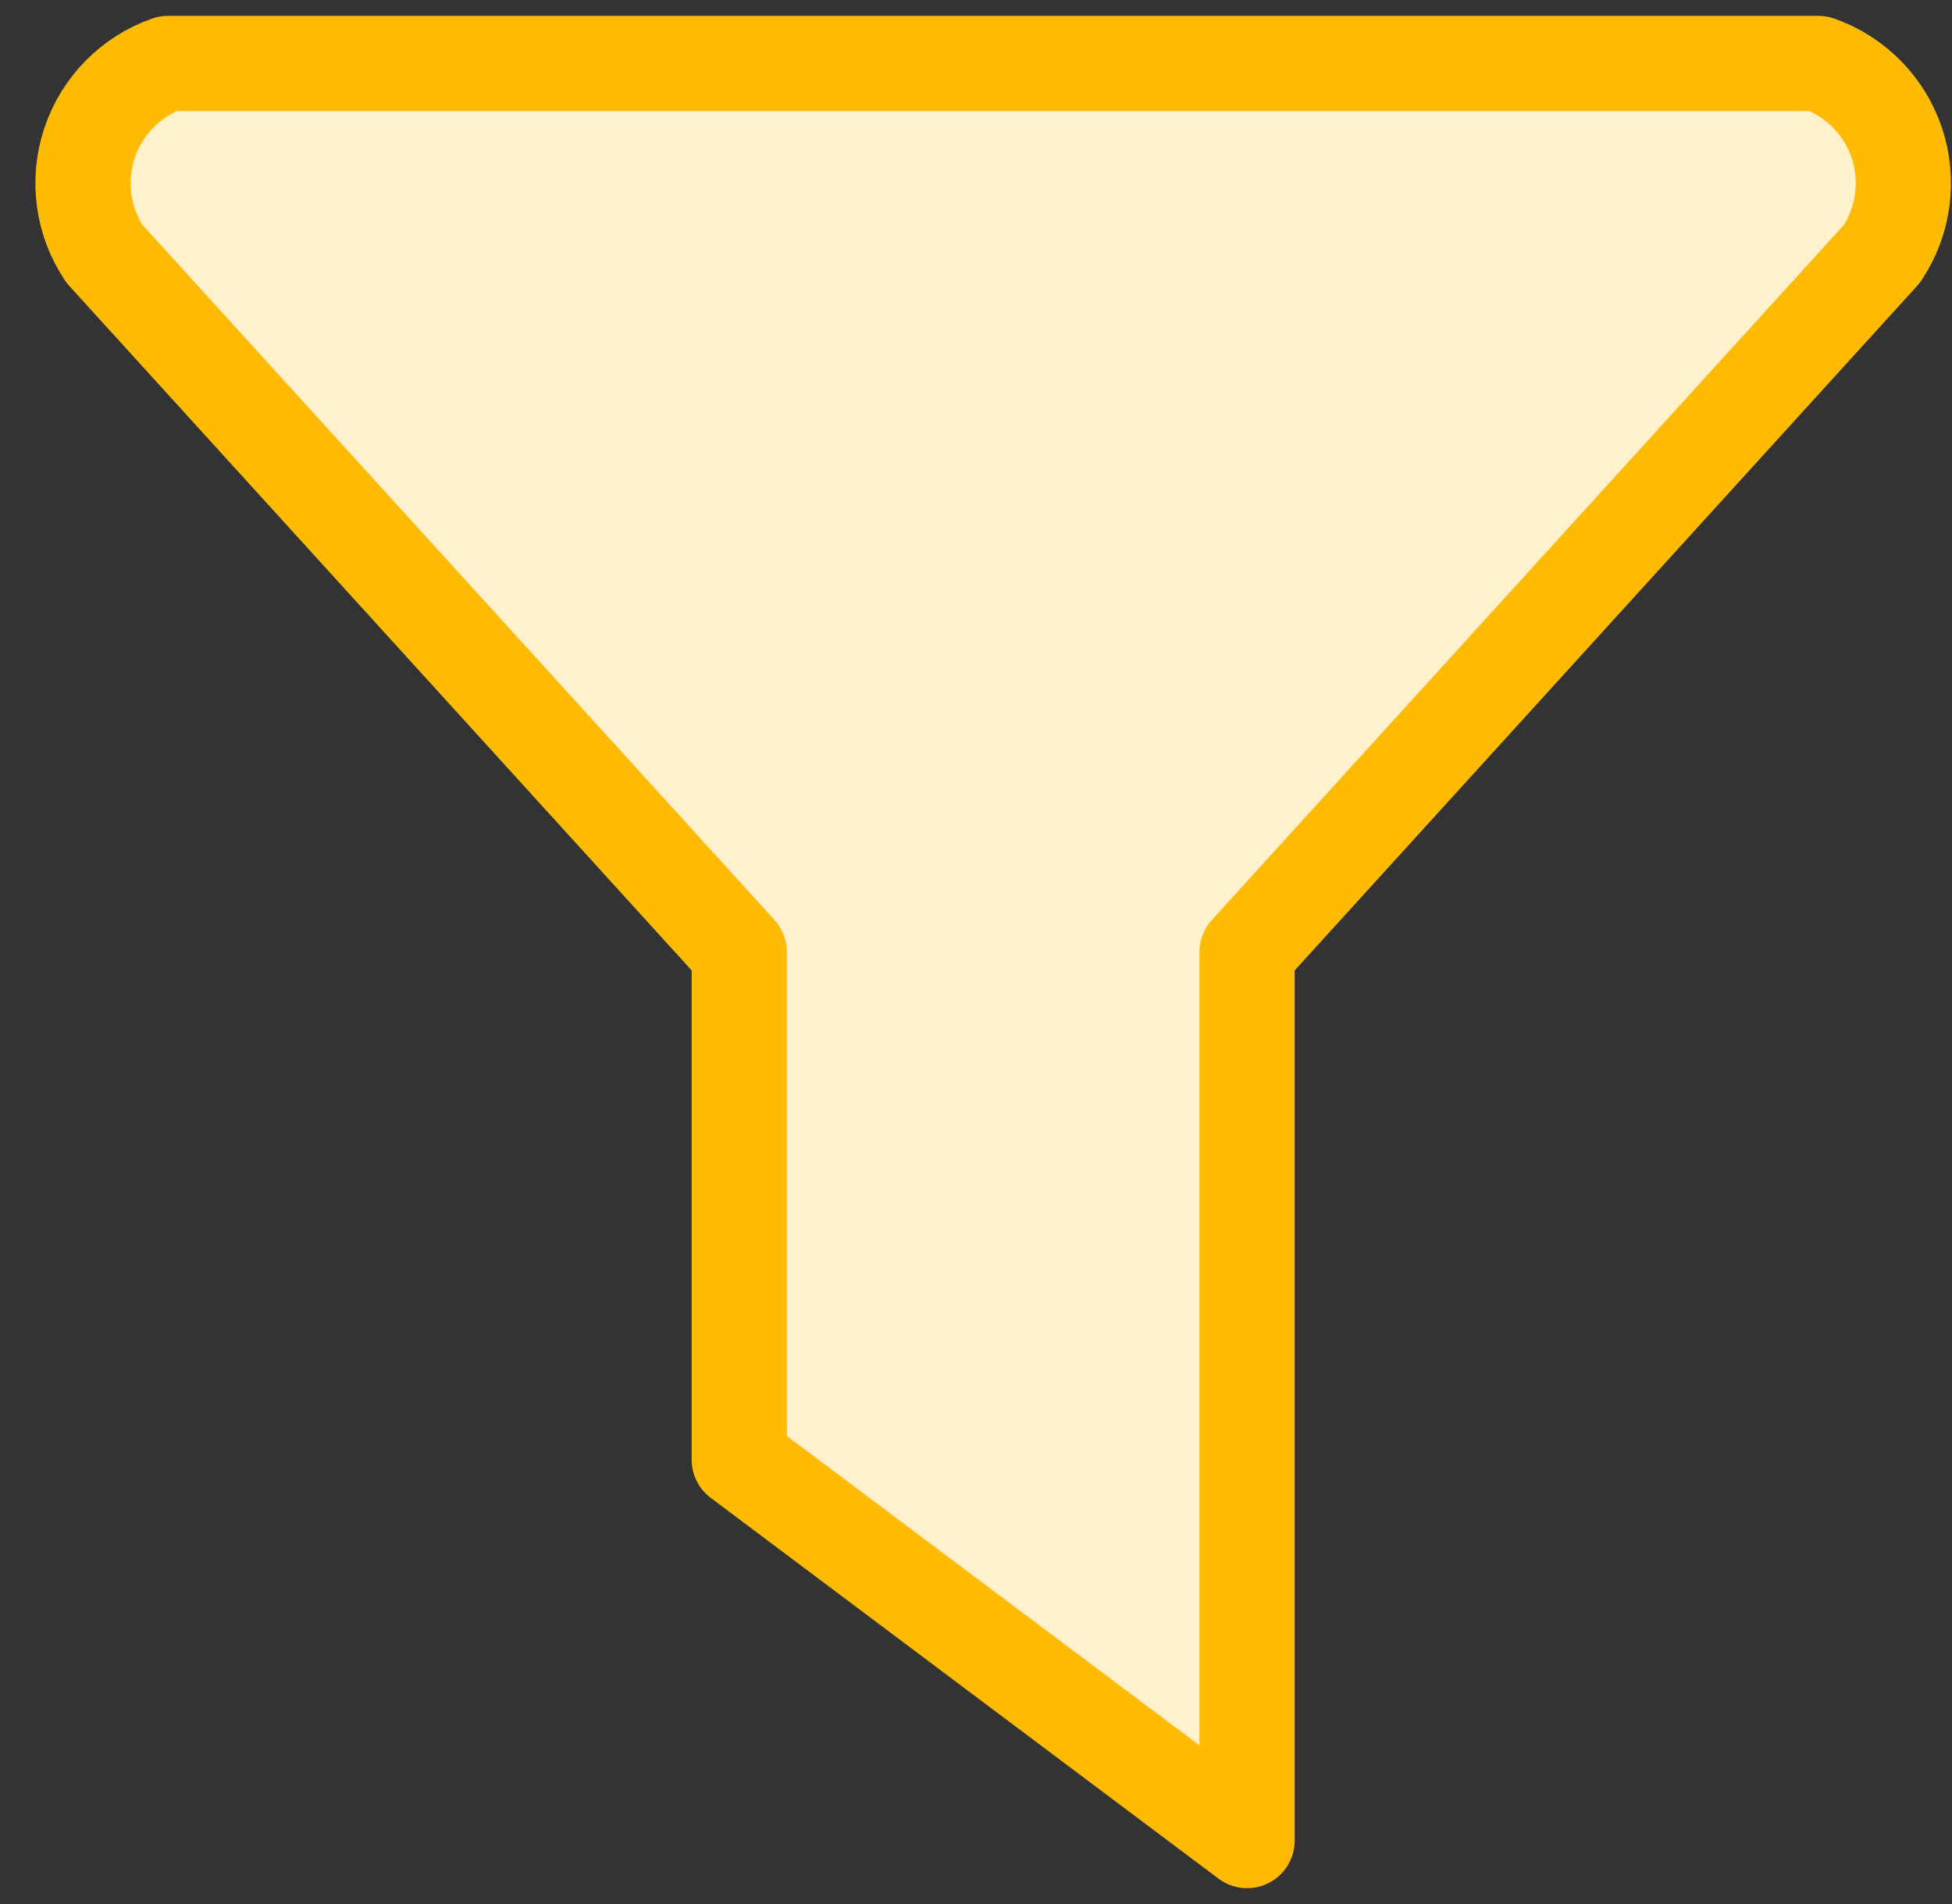 <svg width="41" height="40" viewBox="0 0 41 40" fill="none" xmlns="http://www.w3.org/2000/svg">
<rect x="0" y="0" width="41" height="40" fill="#333333" stroke="none"/>
<path fill-rule="evenodd" clip-rule="evenodd" d="M3.528 1.333H38.194C38.973 1.606 39.581 2.224 39.842 3.006C40.102 3.789 39.986 4.648 39.528 5.333L26.194 20V38.667L15.528 30.667V20L2.194 5.333C1.735 4.648 1.62 3.789 1.88 3.006C2.141 2.224 2.749 1.606 3.528 1.333Z" fill="#FFF1CC"/>
<path d="M3.528 1.333H38.194C38.973 1.606 39.581 2.224 39.842 3.006C40.102 3.789 39.986 4.648 39.528 5.333L26.194 20V38.667L15.528 30.667V20L2.194 5.333C1.735 4.648 1.62 3.789 1.88 3.006C2.141 2.224 2.749 1.606 3.528 1.333" stroke="#FFBA02" stroke-width="2" stroke-linecap="round" stroke-linejoin="round"/>
</svg>
